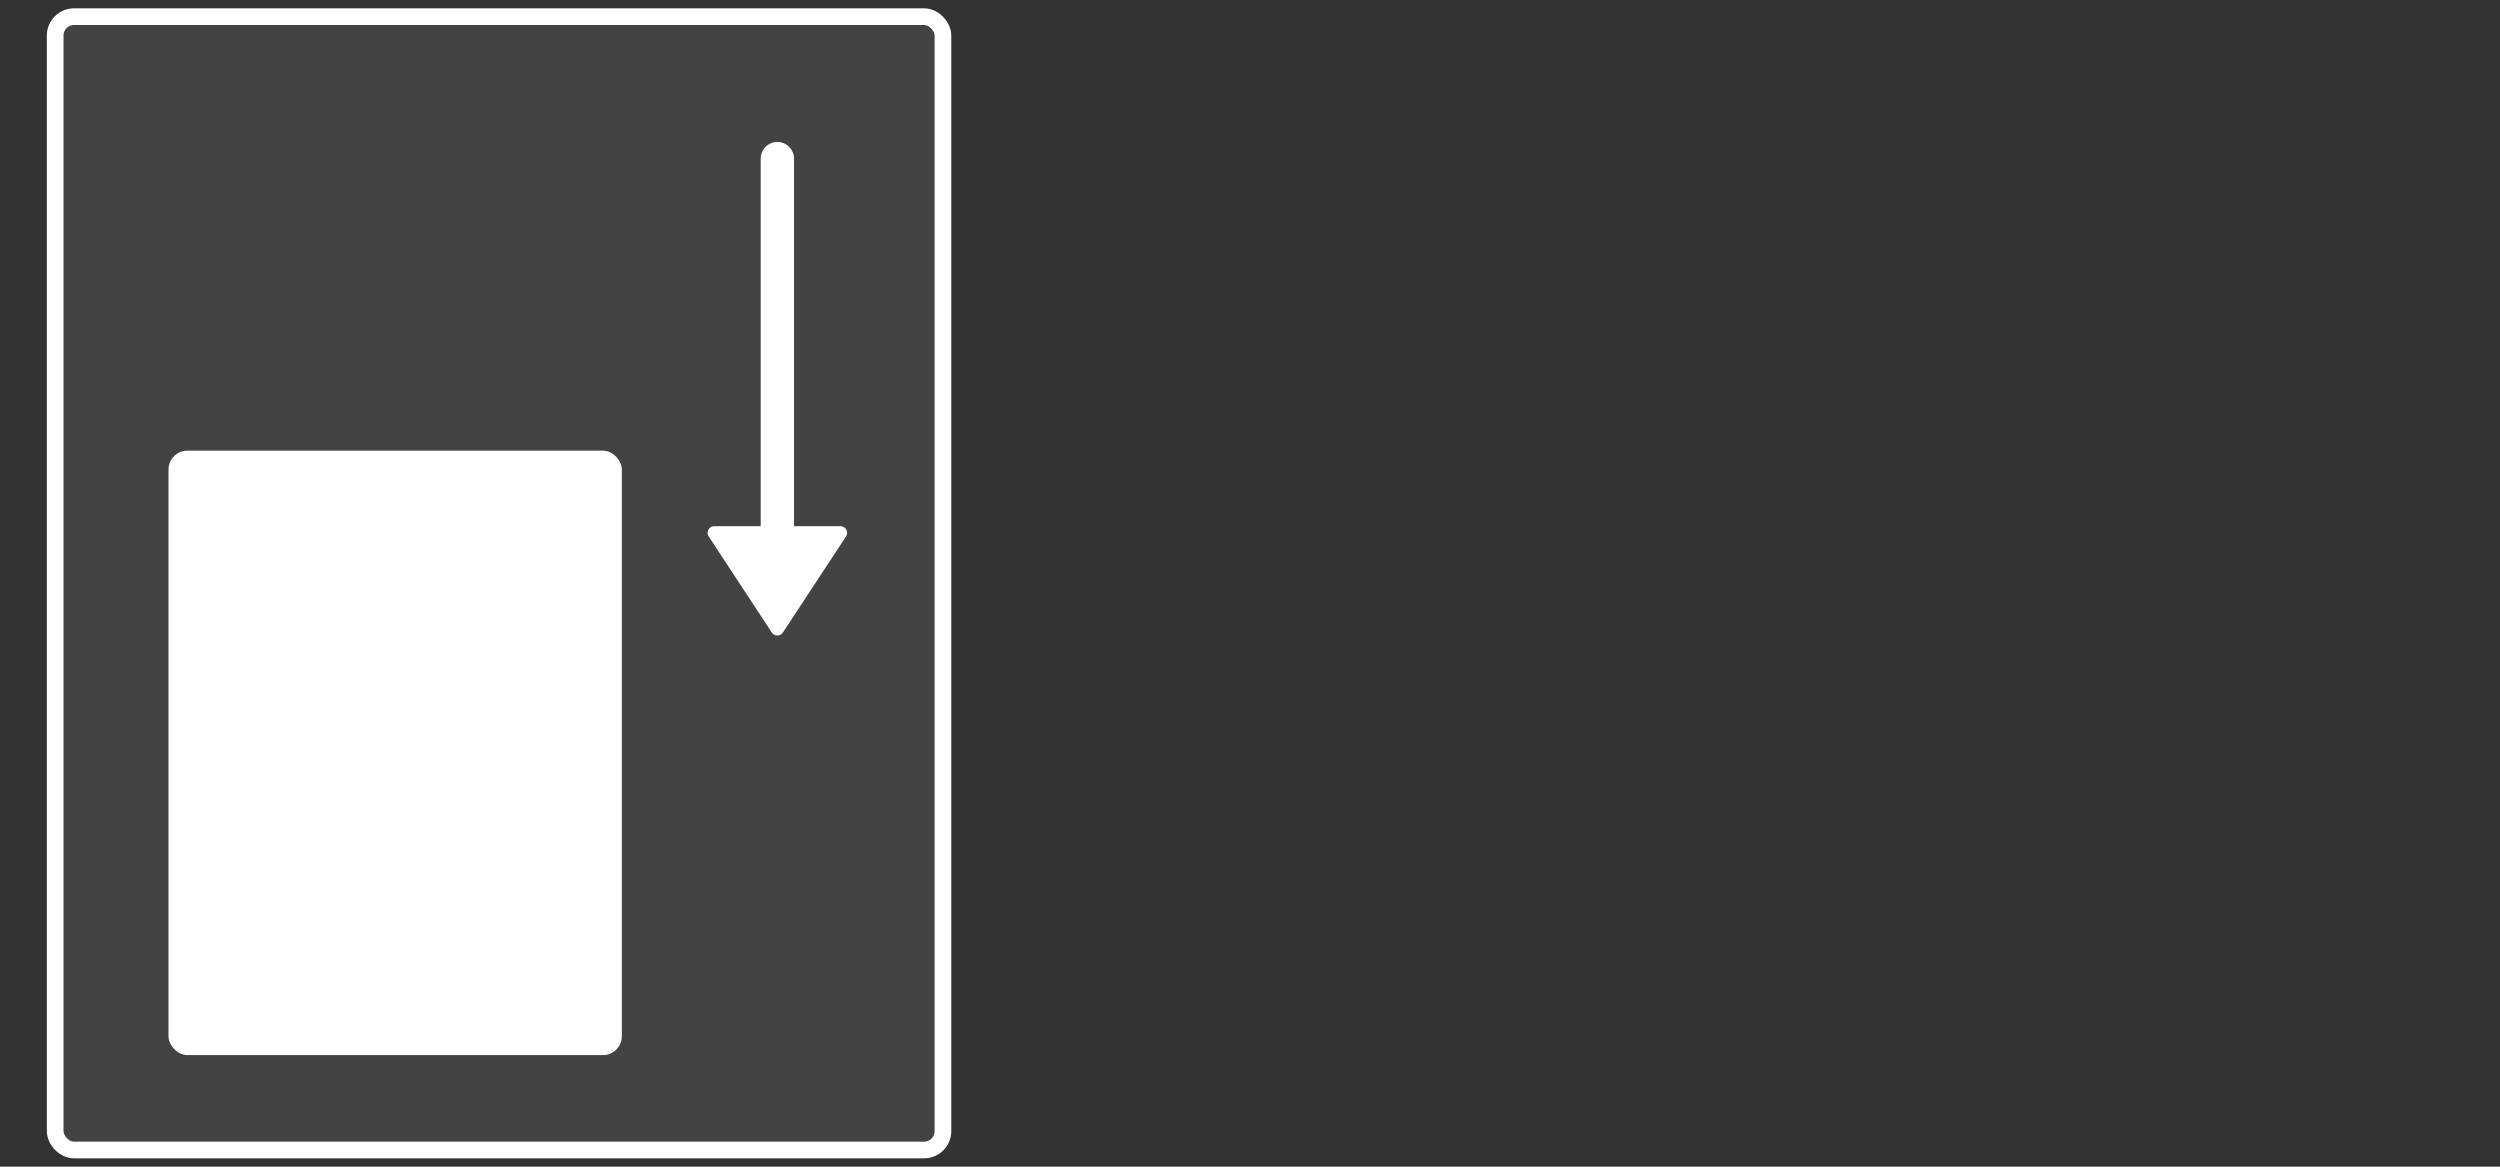 <svg xmlns="http://www.w3.org/2000/svg" xmlns:xlink="http://www.w3.org/1999/xlink" width="150" height="70" viewBox="0 0 150 70">
  <rect x="0" y="0" width="150" height="70" fill="#333333" stroke="none"/>
  <defs>
    <clipPath id="clip-path">
      <rect id="Mask" width="150" height="70"/>
    </clipPath>
  </defs>
  <g id="Icon" clip-path="url(#clip-path)">
    <g id="Icon_import" transform="translate(29.943 35)">
      <g id="Groupe_31293" data-name="Groupe 31293" transform="translate(-26.633 -34)">
        <g id="Groupe_31291" data-name="Groupe 31291" transform="translate(-6.549 -1)">
          <rect id="Rectangle_18188" data-name="Rectangle 18188" width="53.267" height="68" rx="1.133" transform="translate(6.549 1)" fill="#fff" opacity="0.08"/>
          <rect id="Rectangle_18189" data-name="Rectangle 18189" width="27.2" height="36.267" rx="1.133" transform="translate(13.349 27.039)" fill="#fff"/>
          <rect id="Rectangle_18190" data-name="Rectangle 18190" width="53.267" height="68" rx="1.133" transform="translate(6.549 1)" fill="none" stroke="#fff" stroke-miterlimit="10" stroke-width="1"/>
        </g>
        <g id="Groupe_31292" data-name="Groupe 31292" transform="translate(-6.549 -1)">
          <line id="Ligne_7542" data-name="Ligne 7542" y2="22.667" transform="translate(49.88 9.517)" fill="none" stroke="#fff" stroke-linecap="round" stroke-linejoin="round" stroke-width="2"/>
          <path id="Tracé_24007" data-name="Tracé 24007" d="M50.213,37.951,54,32.188a.4.4,0,0,0-.333-.616H46.094a.4.4,0,0,0-.333.616l3.787,5.763A.4.4,0,0,0,50.213,37.951Z" fill="#fff"/>
        </g>
      </g>
    </g>
  </g>
</svg>
